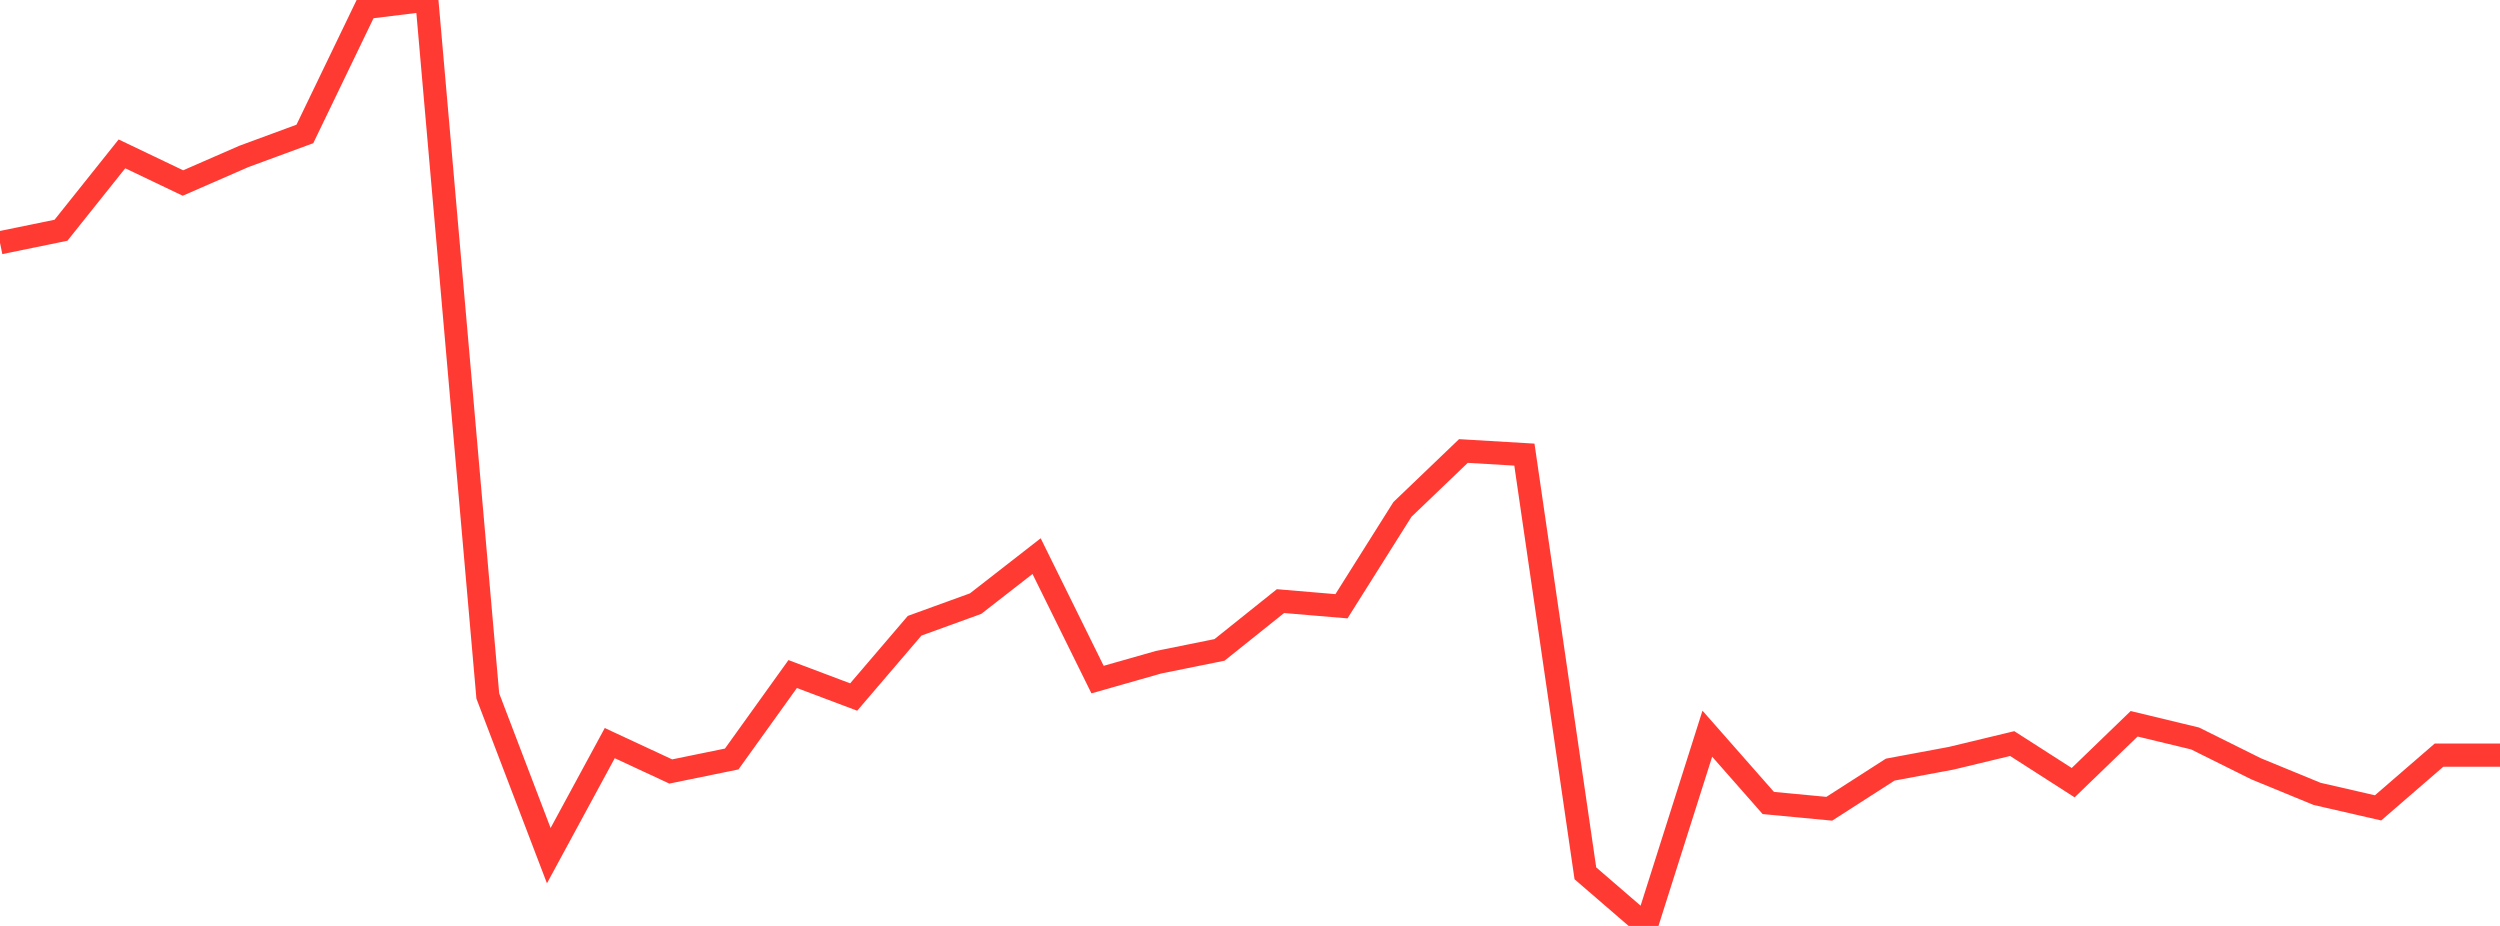 <?xml version="1.0" standalone="no"?>
<!DOCTYPE svg PUBLIC "-//W3C//DTD SVG 1.1//EN" "http://www.w3.org/Graphics/SVG/1.1/DTD/svg11.dtd">

<svg width="135" height="50" viewBox="0 0 135 50" preserveAspectRatio="none" 
  xmlns="http://www.w3.org/2000/svg"
  xmlns:xlink="http://www.w3.org/1999/xlink">


<polyline points="0.0, 13.109 3.293, 12.433 6.585, 8.309 9.878, 9.883 13.171, 8.446 16.463, 7.233 19.756, 0.405 23.049, 0.0 26.341, 37.582 29.634, 46.205 32.927, 40.128 36.22, 41.66 39.512, 40.986 42.805, 36.398 46.098, 37.64 49.39, 33.79 52.683, 32.595 55.976, 30.031 59.268, 36.698 62.561, 35.76 65.854, 35.094 69.146, 32.46 72.439, 32.738 75.732, 27.508 79.024, 24.354 82.317, 24.549 85.61, 47.159 88.902, 50.0 92.195, 39.619 95.488, 43.361 98.78, 43.673 102.073, 41.559 105.366, 40.945 108.659, 40.153 111.951, 42.264 115.244, 39.084 118.537, 39.878 121.829, 41.515 125.122, 42.869 128.415, 43.625 131.707, 40.777 135.0, 40.777" fill="none" stroke="#ff3a33" stroke-width="1.25"/>

</svg>